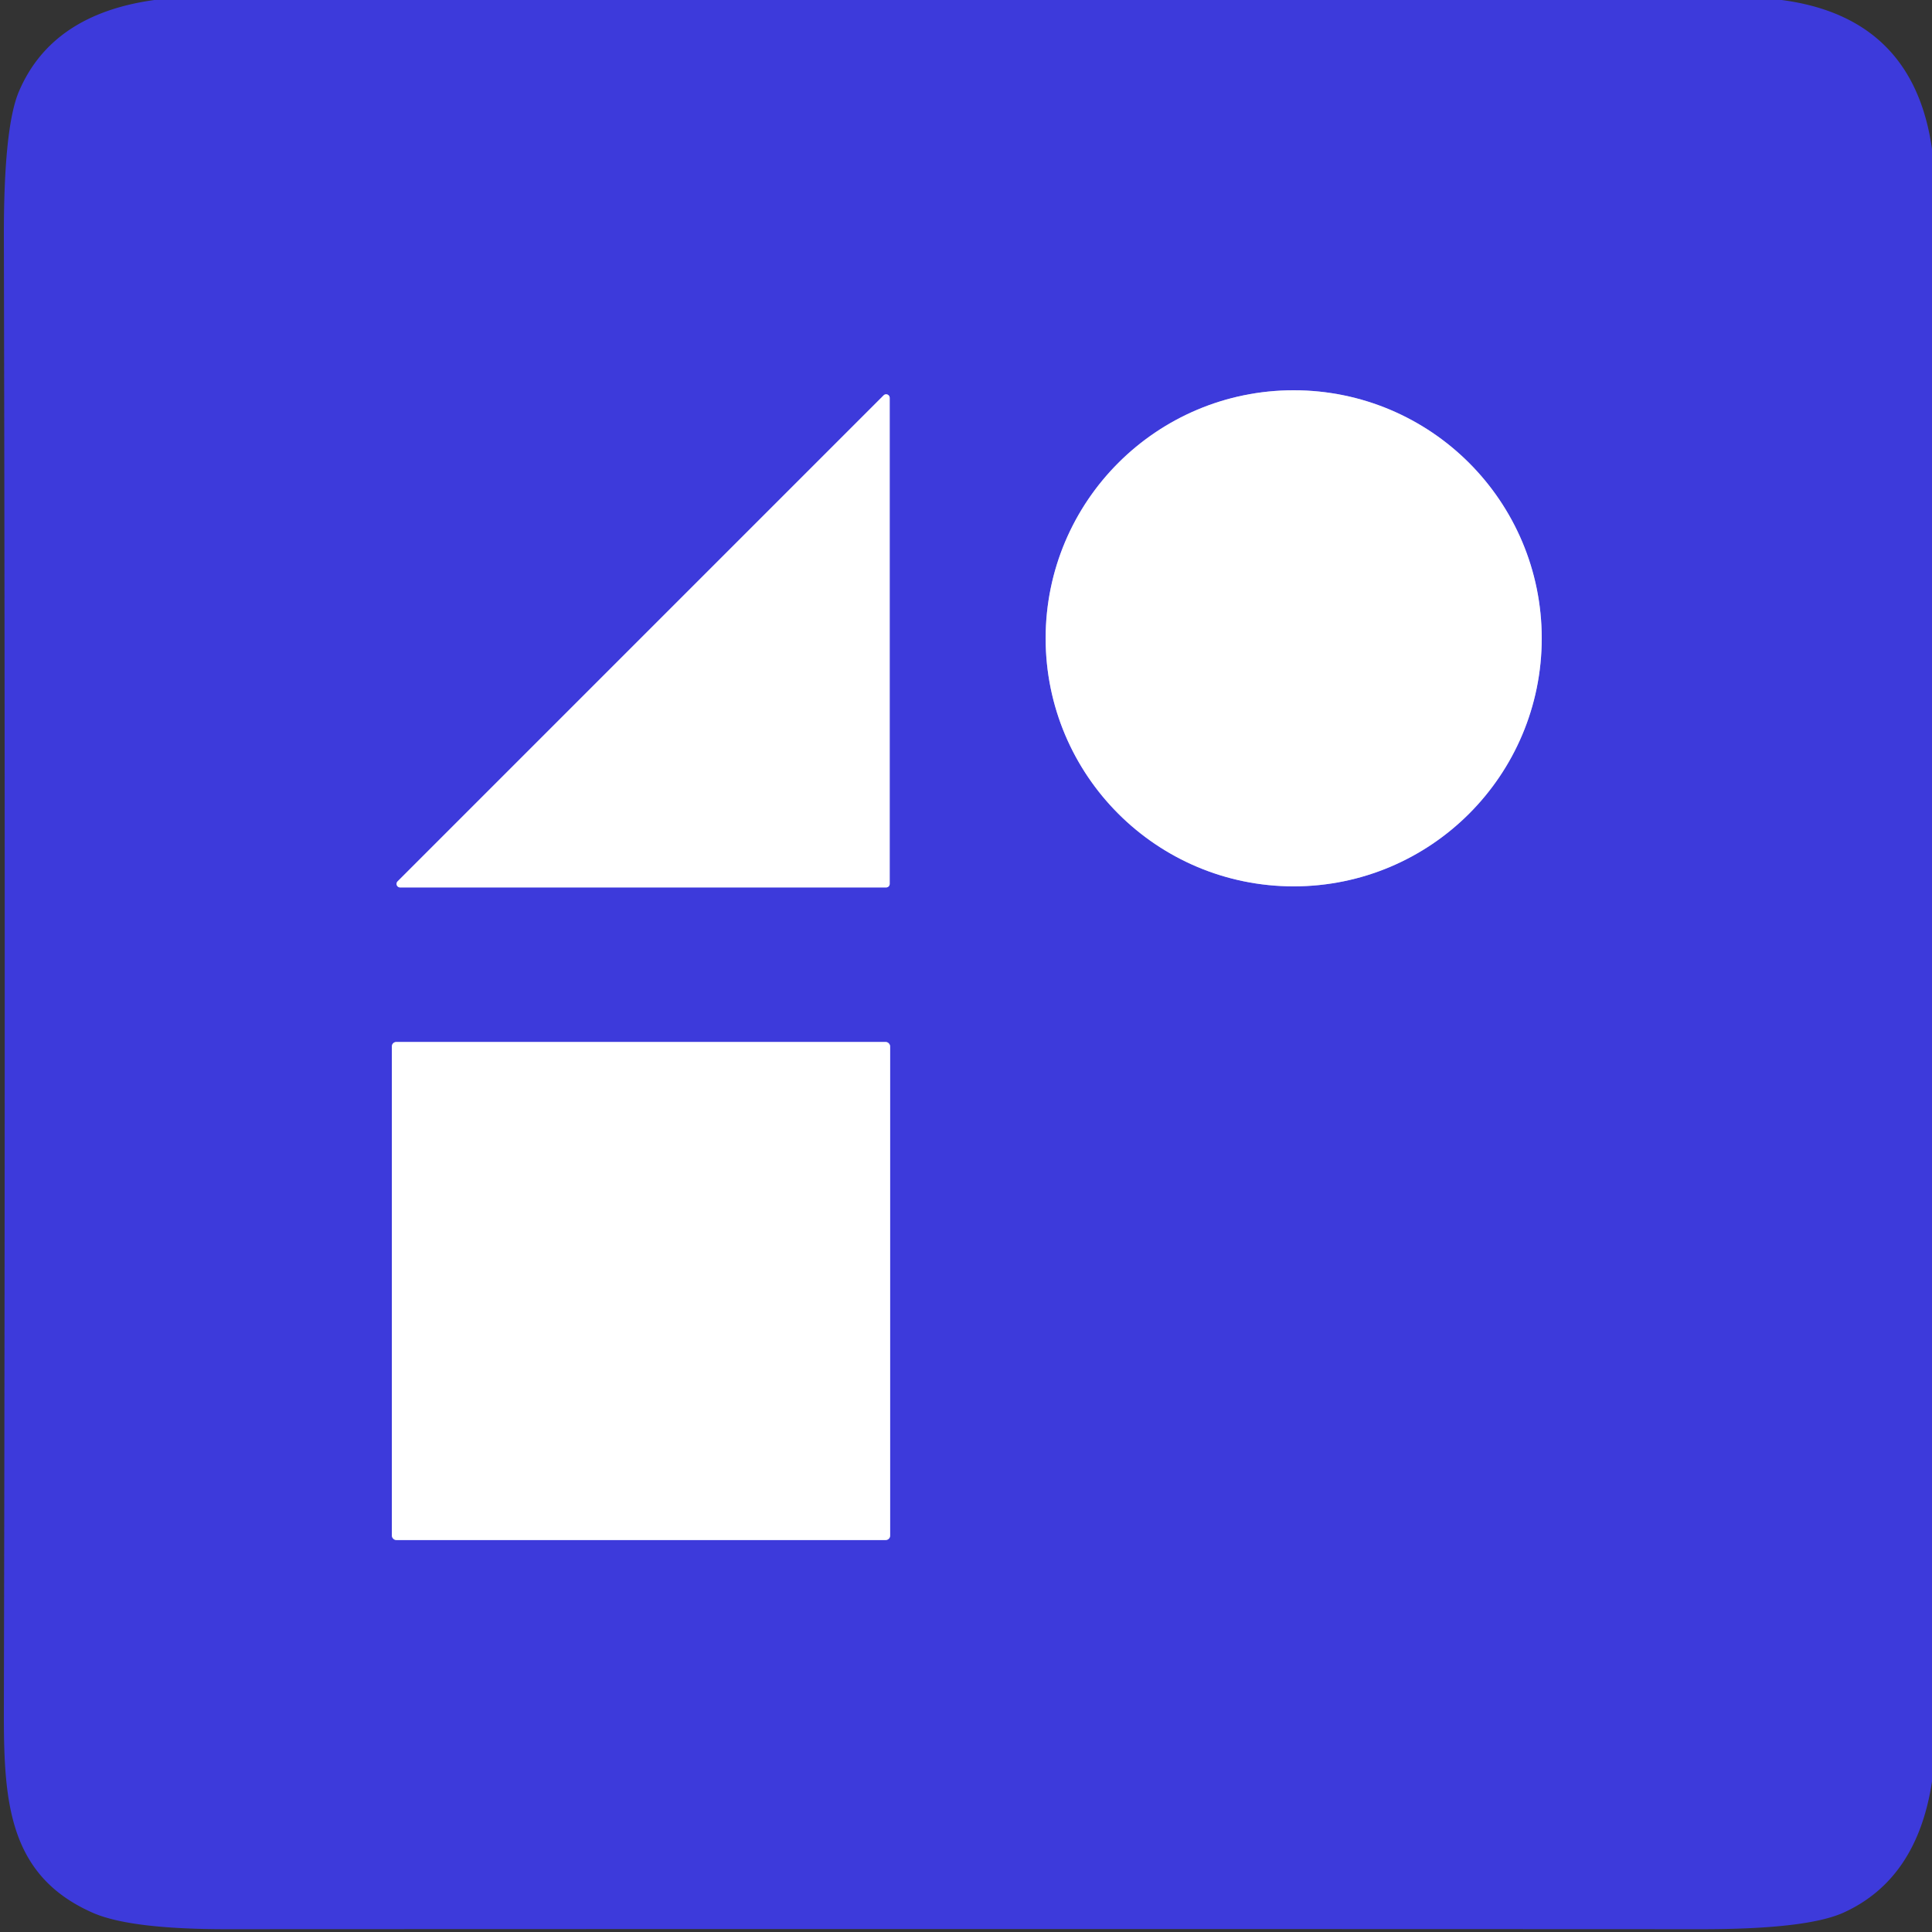<?xml version="1.0" encoding="utf-8"?>
<svg xmlns="http://www.w3.org/2000/svg" version="1.1" viewBox="0.00 0.00 180.00 180.00">
<rect x="0.00" y="0.00" width="180.00" height="180.00" fill="#333333" stroke="none"/>
<g fill="none" stroke-linecap="butt" stroke-width="2.00">
<path d="M 143.64 59.47&#xA;  A 23.11 23.11 0.0 0 0 120.53 36.36&#xA;  A 23.11 23.11 0.0 0 0 97.42 59.47&#xA;  A 23.11 23.11 0.0 0 0 120.53 82.58&#xA;  A 23.11 23.11 0.0 0 0 143.64 59.47" stroke="#9e9ded"/>
<path d="M 82.89 37.07&#xA;  A 0.33 0.33 0.0 0 0 82.32 36.84&#xA;  L 37.05 82.11&#xA;  A 0.33 0.33 0.0 0 0 37.28 82.68&#xA;  L 82.56 82.68&#xA;  A 0.33 0.33 0.0 0 0 82.89 82.35&#xA;  L 82.89 37.07" stroke="#9e9ded"/>
<path d="M 82.93 97.49&#xA;  A 0.41 0.41 0.0 0 0 82.52 97.08&#xA;  L 36.92 97.08&#xA;  A 0.41 0.41 0.0 0 0 36.51 97.49&#xA;  L 36.51 143.07&#xA;  A 0.41 0.41 0.0 0 0 36.92 143.48&#xA;  L 82.52 143.48&#xA;  A 0.41 0.41 0.0 0 0 82.93 143.07&#xA;  L 82.93 97.49" stroke="#9e9ded"/>
</g>
<path d="M 14.38 0.00&#xA;  L 166.00 0.00&#xA;  Q 178.26 1.62 180.00 13.88&#xA;  L 180.00 165.98&#xA;  Q 178.62 175.07 171.77 178.19&#xA;  Q 168.35 179.74 158.53 179.74&#xA;  Q 89.81 179.71 21.11 179.74&#xA;  Q 12.10 179.74 8.62 178.20&#xA;  C 0.69 174.69 0.34 167.70 0.36 159.16&#xA;  Q 0.52 90.66 0.36 22.15&#xA;  Q 0.34 11.87 1.76 8.53&#xA;  Q 4.82 1.32 14.38 0.00&#xA;  Z&#xA;  M 143.64 59.47&#xA;  A 23.11 23.11 0.0 0 0 120.53 36.36&#xA;  A 23.11 23.11 0.0 0 0 97.42 59.47&#xA;  A 23.11 23.11 0.0 0 0 120.53 82.58&#xA;  A 23.11 23.11 0.0 0 0 143.64 59.47&#xA;  Z&#xA;  M 82.89 37.07&#xA;  A 0.33 0.33 0.0 0 0 82.32 36.84&#xA;  L 37.05 82.11&#xA;  A 0.33 0.33 0.0 0 0 37.28 82.68&#xA;  L 82.56 82.68&#xA;  A 0.33 0.33 0.0 0 0 82.89 82.35&#xA;  L 82.89 37.07&#xA;  Z&#xA;  M 82.93 97.49&#xA;  A 0.41 0.41 0.0 0 0 82.52 97.08&#xA;  L 36.92 97.08&#xA;  A 0.41 0.41 0.0 0 0 36.51 97.49&#xA;  L 36.51 143.07&#xA;  A 0.41 0.41 0.0 0 0 36.92 143.48&#xA;  L 82.52 143.48&#xA;  A 0.41 0.41 0.0 0 0 82.93 143.07&#xA;  L 82.93 97.49&#xA;  Z" fill="#3d3adb"/>
<circle cx="120.53" cy="59.47" fill="#ffffff" r="23.11"/>
<path d="M 82.89 37.07&#xA;  L 82.89 82.35&#xA;  A 0.33 0.33 0.0 0 1 82.56 82.68&#xA;  L 37.28 82.68&#xA;  A 0.33 0.33 0.0 0 1 37.05 82.11&#xA;  L 82.32 36.84&#xA;  A 0.33 0.33 0.0 0 1 82.89 37.07&#xA;  Z" fill="#ffffff"/>
<rect fill="#ffffff" height="46.40" rx="0.41" width="46.42" x="36.51" y="97.08"/>
</svg>
